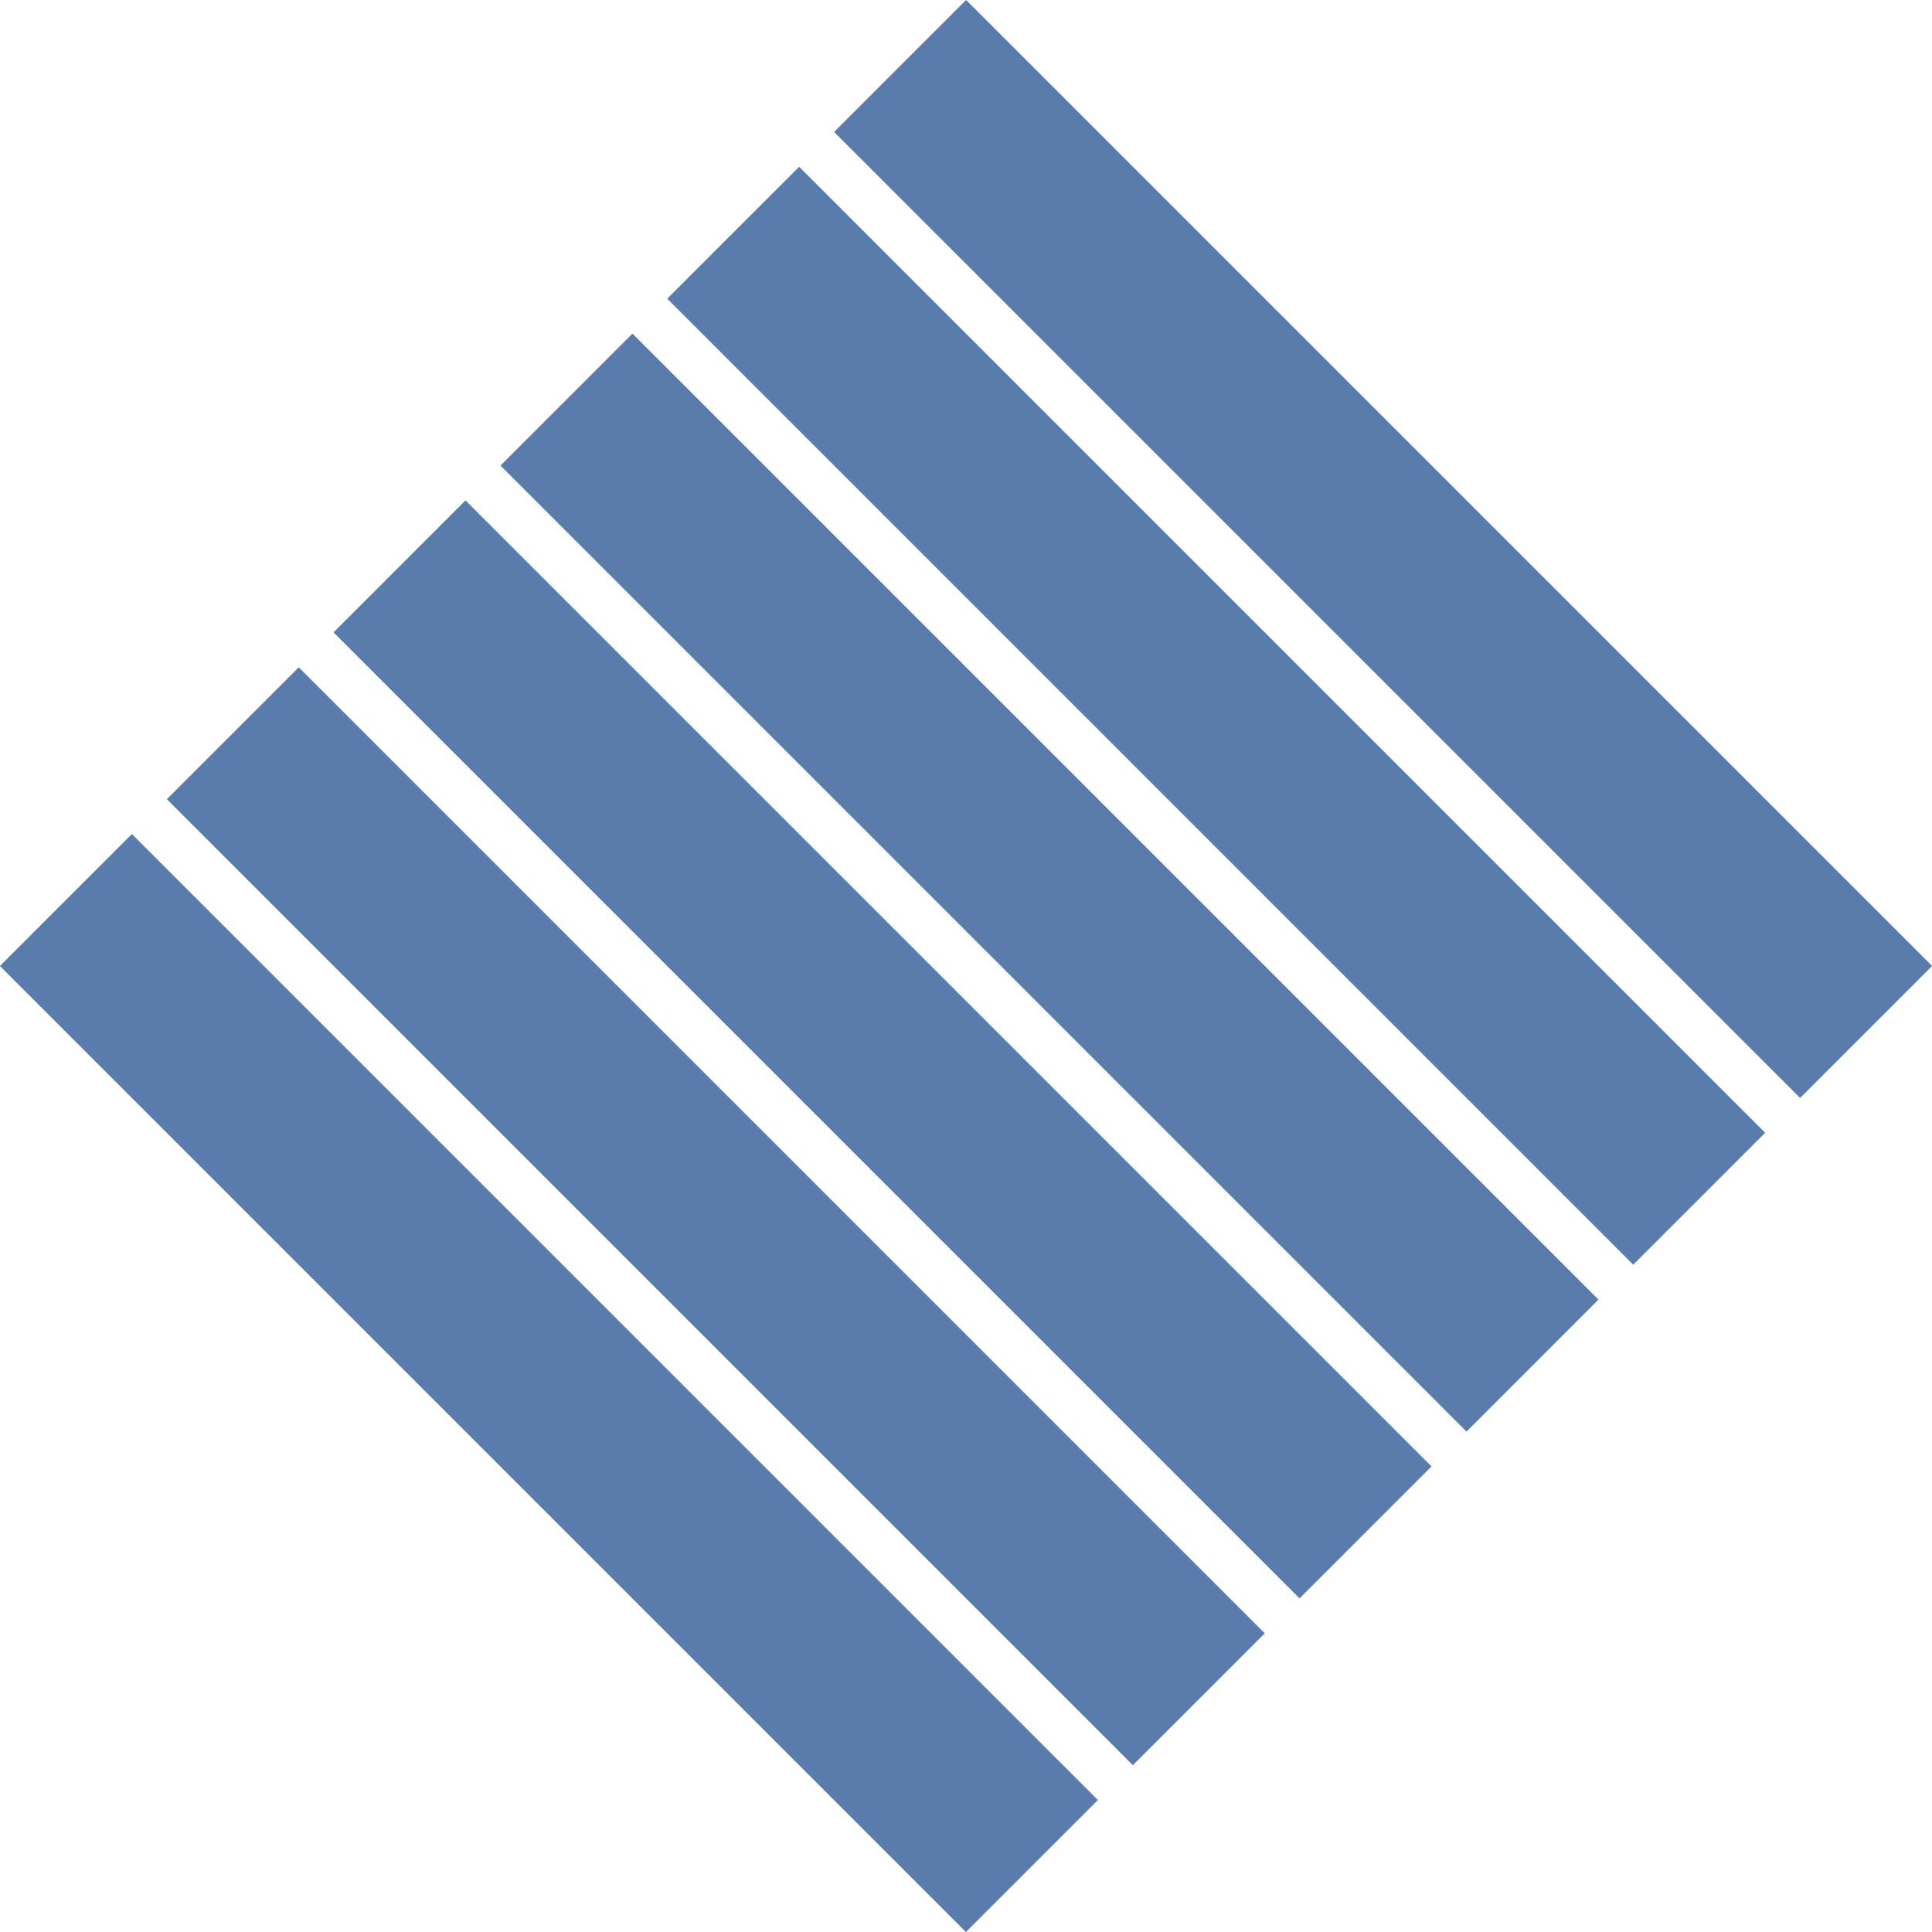 <?xml version="1.0" encoding="UTF-8"?> <svg xmlns="http://www.w3.org/2000/svg" id="Layer_1" data-name="Layer 1" viewBox="0 0 182.59 182.59"> <defs> <style>.cls-1{fill:#5a7cac;}</style> </defs> <rect class="cls-1" x="121.89" y="-12.67" width="17.64" height="129.11" transform="translate(1.6 107.62) rotate(-45)"></rect> <rect class="cls-1" x="106.13" y="3.09" width="17.63" height="129.11" transform="translate(-14.17 101.09) rotate(-45)"></rect> <rect class="cls-1" x="90.36" y="18.86" width="17.64" height="129.11" transform="translate(-29.93 94.56) rotate(-45)"></rect> <rect class="cls-1" x="74.59" y="34.62" width="17.64" height="129.11" transform="translate(-45.7 88.03) rotate(-45)"></rect> <rect class="cls-1" x="58.83" y="50.39" width="17.63" height="129.11" transform="translate(-61.46 81.5) rotate(-45)"></rect> <rect class="cls-1" x="43.06" y="66.15" width="17.64" height="129.11" transform="translate(-77.23 74.97) rotate(-45)"></rect> </svg> 